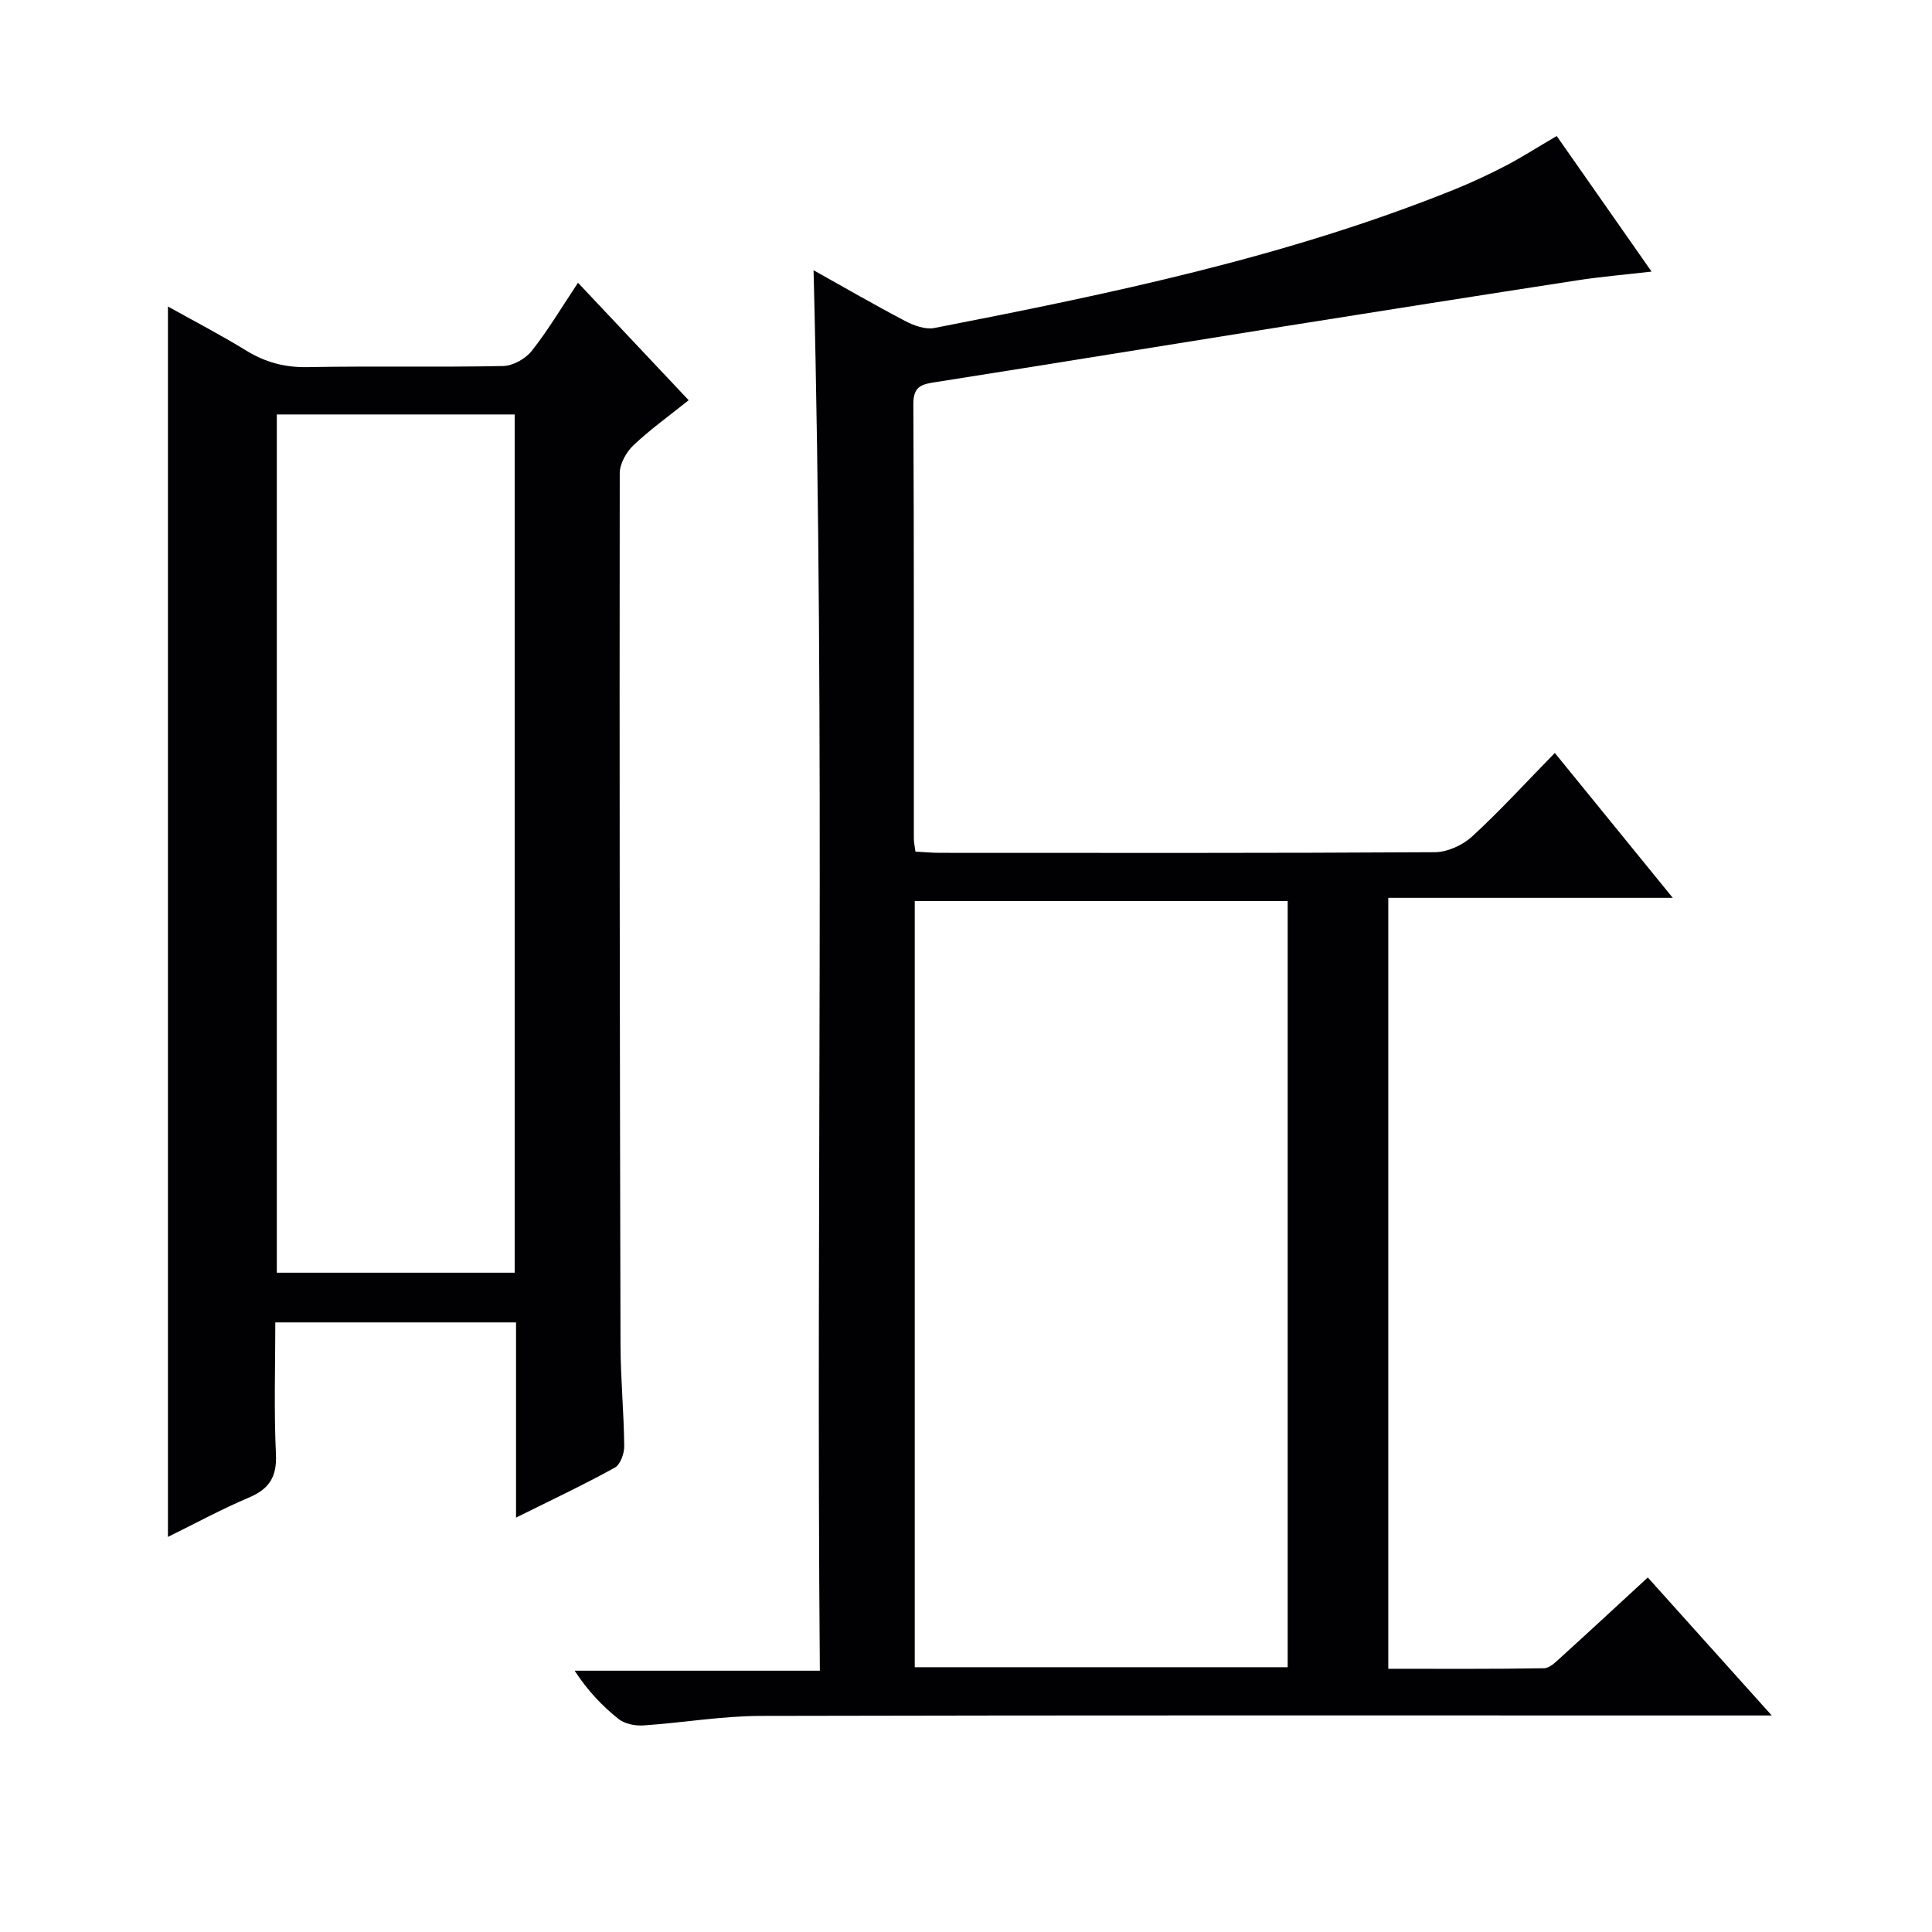 <svg enable-background="new 0 0 400 400" viewBox="0 0 400 400" xmlns="http://www.w3.org/2000/svg"><path d="m322.3 28.16c6.43 9.2 12.7 18.16 19.64 28.07-5.63.65-10.43 1.05-15.18 1.78-20.32 3.13-40.64 6.34-60.95 9.57-23.94 3.81-47.87 7.72-71.82 11.49-2.85.45-4.91.65-4.89 4.54.15 30 .09 59.99.1 89.99 0 .79.19 1.58.33 2.72 1.8.09 3.43.25 5.05.25 34.16.01 68.33.08 102.49-.13 2.61-.02 5.75-1.45 7.71-3.25 5.76-5.28 11.04-11.08 17.13-17.3 8.17 10.03 15.98 19.63 24.42 30-19.97 0-39.27 0-58.9 0v159.61c10.71 0 21.48.08 32.25-.11 1.23-.02 2.55-1.42 3.63-2.39 5.9-5.35 11.73-10.77 17.85-16.4 8.43 9.38 16.59 18.47 25.66 28.57-3.04 0-4.94 0-6.83 0-67.49 0-134.98-.07-202.48.09-8.11.02-16.2 1.43-24.32 1.97-1.69.11-3.84-.31-5.11-1.32-3.37-2.68-6.38-5.83-9.11-10.01h50.77c-.81-96.97 1.13-193.17-1.3-289.95 6.36 3.55 12.61 7.18 19.02 10.54 1.78.93 4.13 1.77 5.98 1.42 36.49-7.11 72.88-14.66 107.54-28.62 3.69-1.49 7.32-3.19 10.85-5.02 3.35-1.76 6.57-3.83 10.47-6.11zm-132.91 317.02h77.21c0-53.07 0-105.81 0-158.63-25.89 0-51.44 0-77.21 0z" fill="#010103"/><path d="m106.84 314.2c0-13.82 0-26.92 0-40.41-16.62 0-32.87 0-49.84 0 0 9.09-.3 18.18.13 27.25.22 4.71-1.36 7.22-5.59 9.01-5.74 2.44-11.24 5.43-16.77 8.15 0-85.04 0-169.67 0-254.74 5.33 2.97 10.89 5.86 16.22 9.13 3.96 2.43 7.99 3.51 12.69 3.42 13.49-.25 27 .05 40.49-.23 2.03-.04 4.63-1.5 5.92-3.13 3.39-4.29 6.2-9.03 9.58-14.11 7.67 8.14 15.13 16.06 22.91 24.32-4.08 3.28-8.01 6.08-11.47 9.37-1.47 1.4-2.8 3.81-2.8 5.76-.07 60.16.01 120.31.16 180.47.02 6.98.7 13.95.77 20.93.02 1.53-.8 3.84-1.95 4.47-6.51 3.59-13.22 6.75-20.45 10.34zm-.28-228.39c-16.59 0-32.94 0-49.25 0v177.69h49.25c0-59.35 0-118.38 0-177.69z" fill="#010103"/></svg>